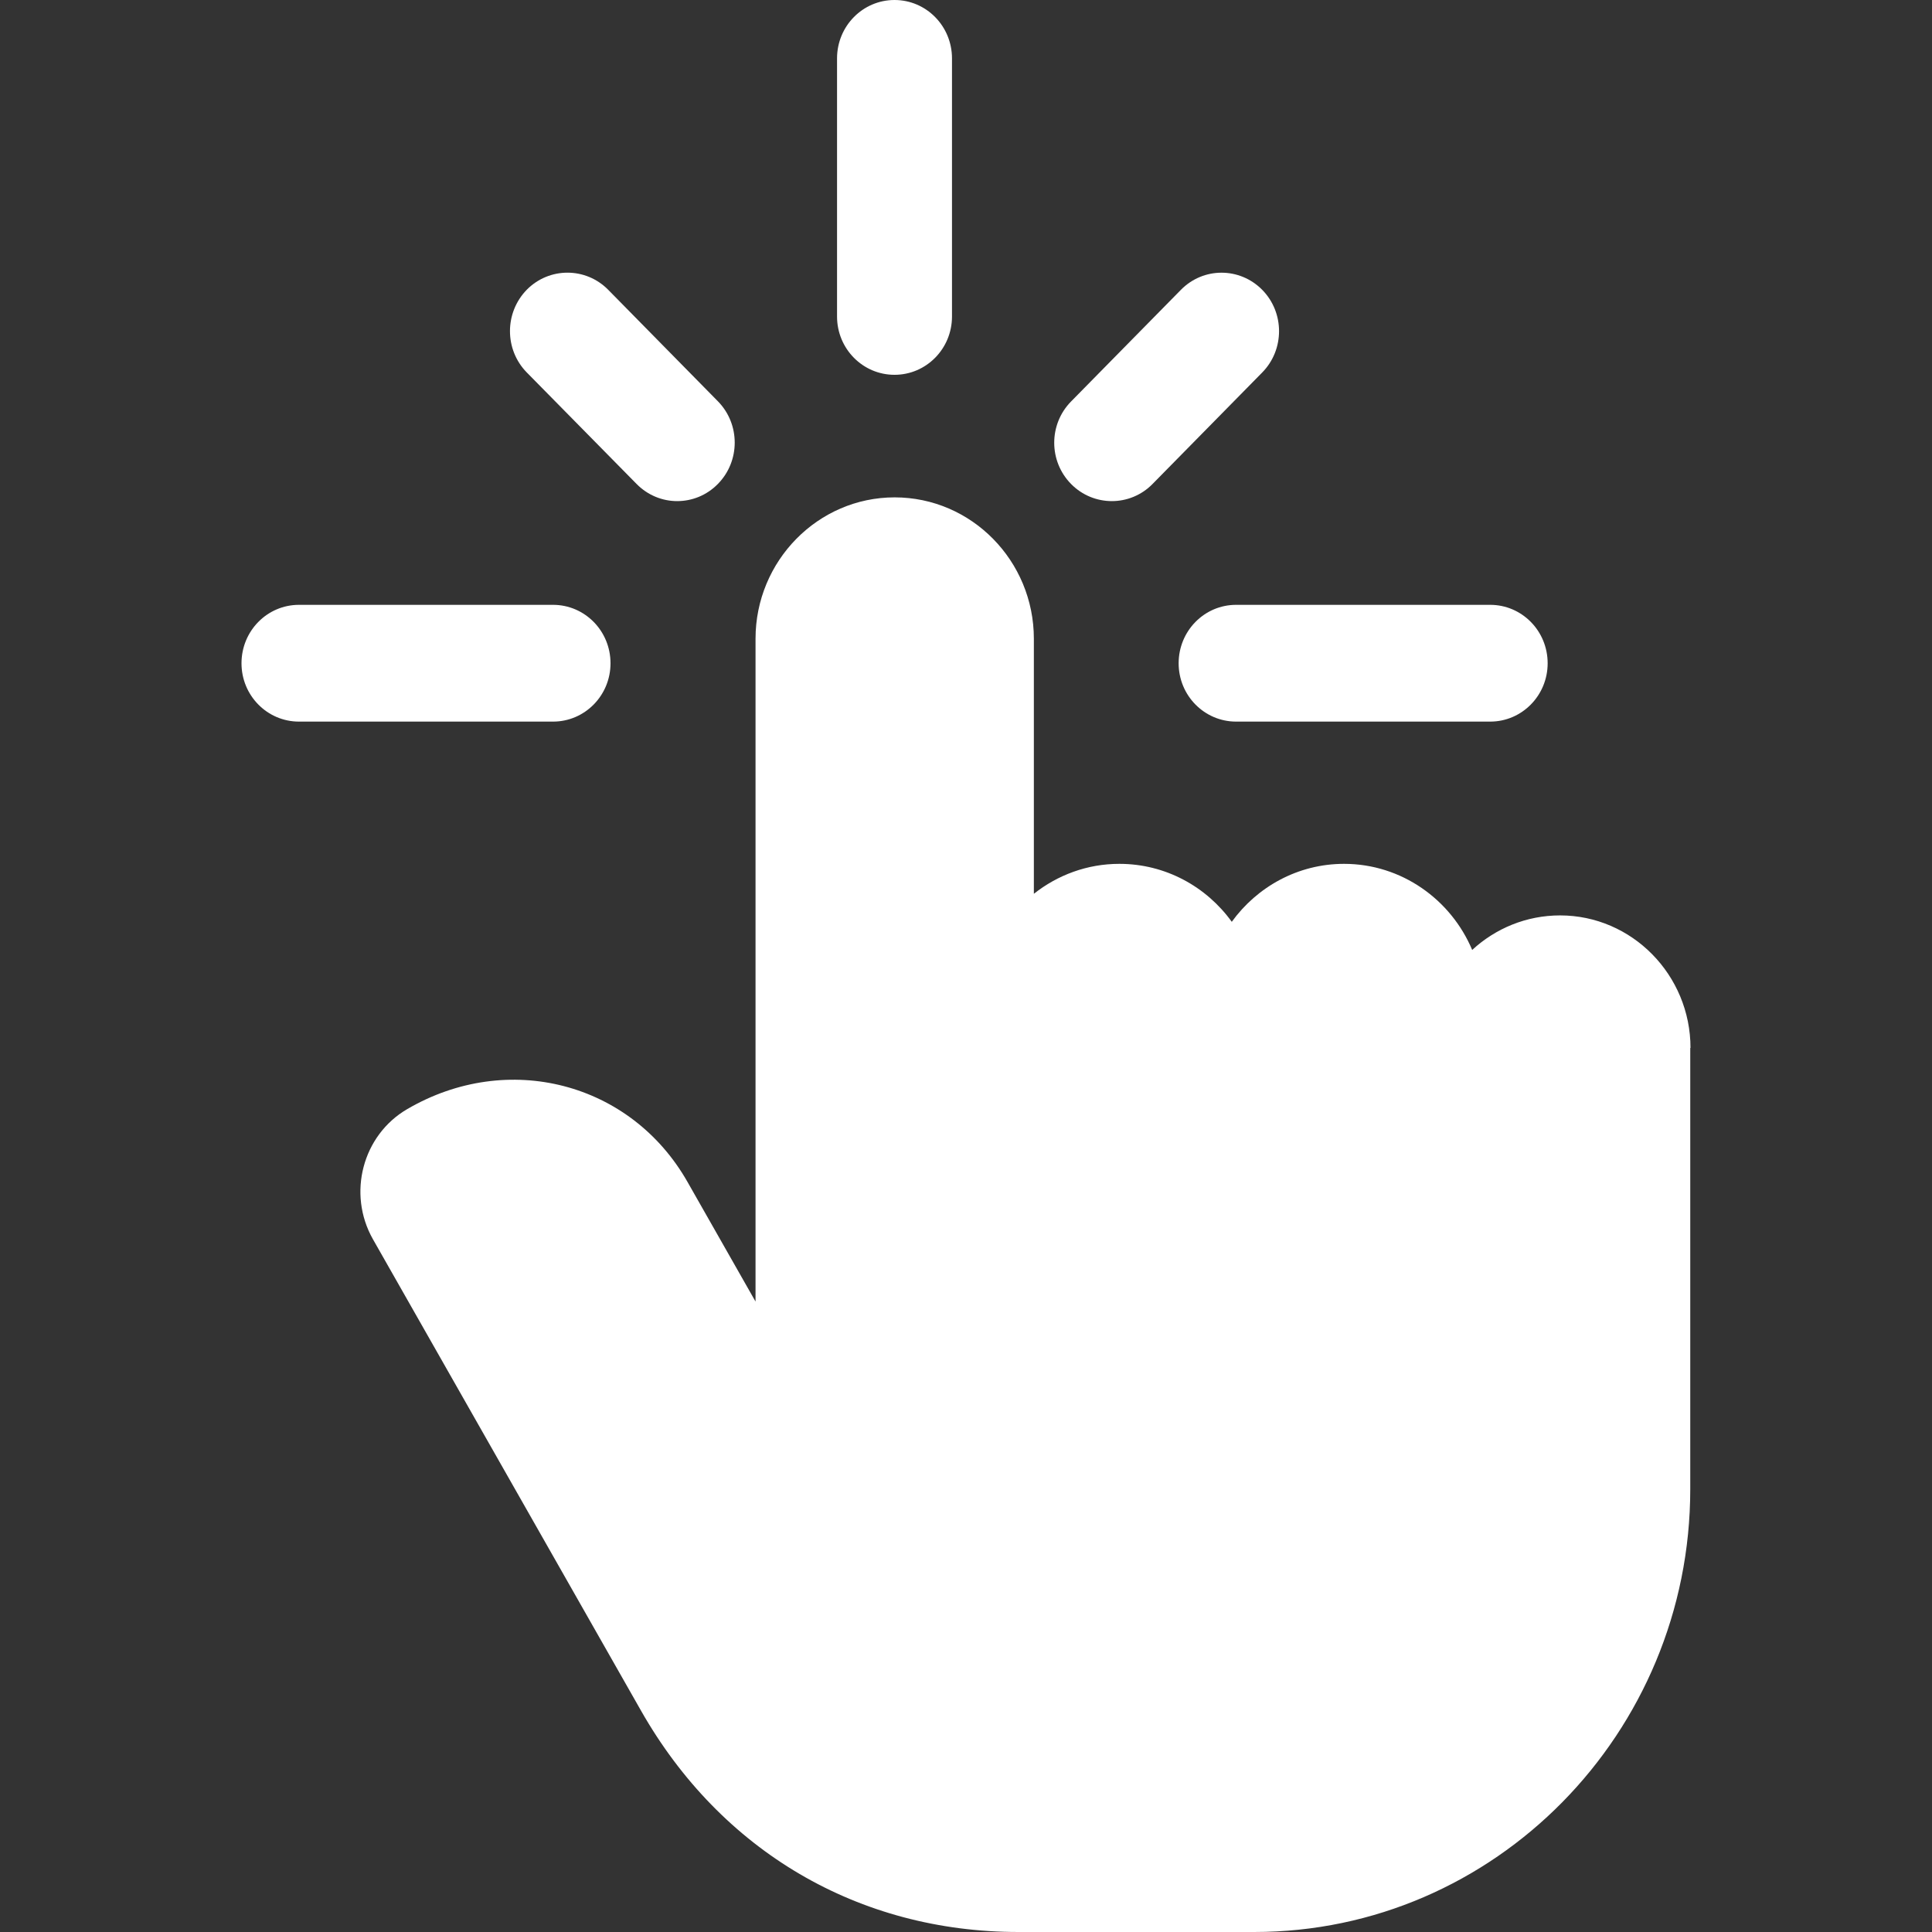 <?xml version="1.0" encoding="UTF-8"?> <svg xmlns="http://www.w3.org/2000/svg" width="16" height="16" viewBox="0 0 16 16" fill="none"><rect x="0" y="0" width="16" height="16" fill="#333333" stroke="none"/><path d="M13.998 8.678V12.332C13.998 14.354 12.378 16 10.387 16H8.435C7.11 16 5.97 15.331 5.308 14.166L3.088 10.262C2.875 9.885 3.002 9.402 3.371 9.186C4.205 8.698 5.225 8.963 5.694 9.789L6.257 10.779V5.29C6.257 4.645 6.774 4.119 7.409 4.119C8.045 4.119 8.562 4.644 8.562 5.29V7.402C8.758 7.247 9.003 7.154 9.27 7.154C9.652 7.154 9.991 7.343 10.201 7.634C10.411 7.344 10.749 7.154 11.131 7.154C11.606 7.154 12.016 7.449 12.192 7.867C12.385 7.689 12.64 7.581 12.92 7.581C13.515 7.581 14 8.074 14 8.679L13.998 8.678ZM7.884 2.621V0.484C7.884 0.216 7.671 0 7.408 0C7.145 0 6.932 0.216 6.932 0.484V2.621C6.932 2.888 7.145 3.104 7.408 3.104C7.671 3.104 7.884 2.888 7.884 2.621ZM5.056 5.493C5.056 5.225 4.843 5.009 4.58 5.009H2.476C2.213 5.009 2 5.225 2 5.493C2 5.76 2.213 5.976 2.476 5.976H4.58C4.843 5.976 5.056 5.76 5.056 5.493ZM12.817 5.493C12.817 5.225 12.604 5.009 12.341 5.009H10.237C9.974 5.009 9.761 5.225 9.761 5.493C9.761 5.76 9.974 5.976 10.237 5.976H12.341C12.604 5.976 12.817 5.76 12.817 5.493ZM5.945 4.008C6.131 3.819 6.131 3.513 5.946 3.324L5.037 2.4C4.851 2.211 4.549 2.211 4.363 2.399C4.177 2.589 4.177 2.895 4.362 3.084L5.271 4.007C5.364 4.102 5.486 4.15 5.608 4.15C5.73 4.15 5.852 4.103 5.945 4.008ZM9.545 4.008L10.453 3.085C10.639 2.896 10.639 2.589 10.453 2.4C10.266 2.211 9.965 2.211 9.779 2.401L8.87 3.325C8.684 3.514 8.684 3.82 8.871 4.009C8.964 4.103 9.086 4.15 9.208 4.15C9.329 4.15 9.452 4.103 9.545 4.008Z" fill="white"></path></svg> 